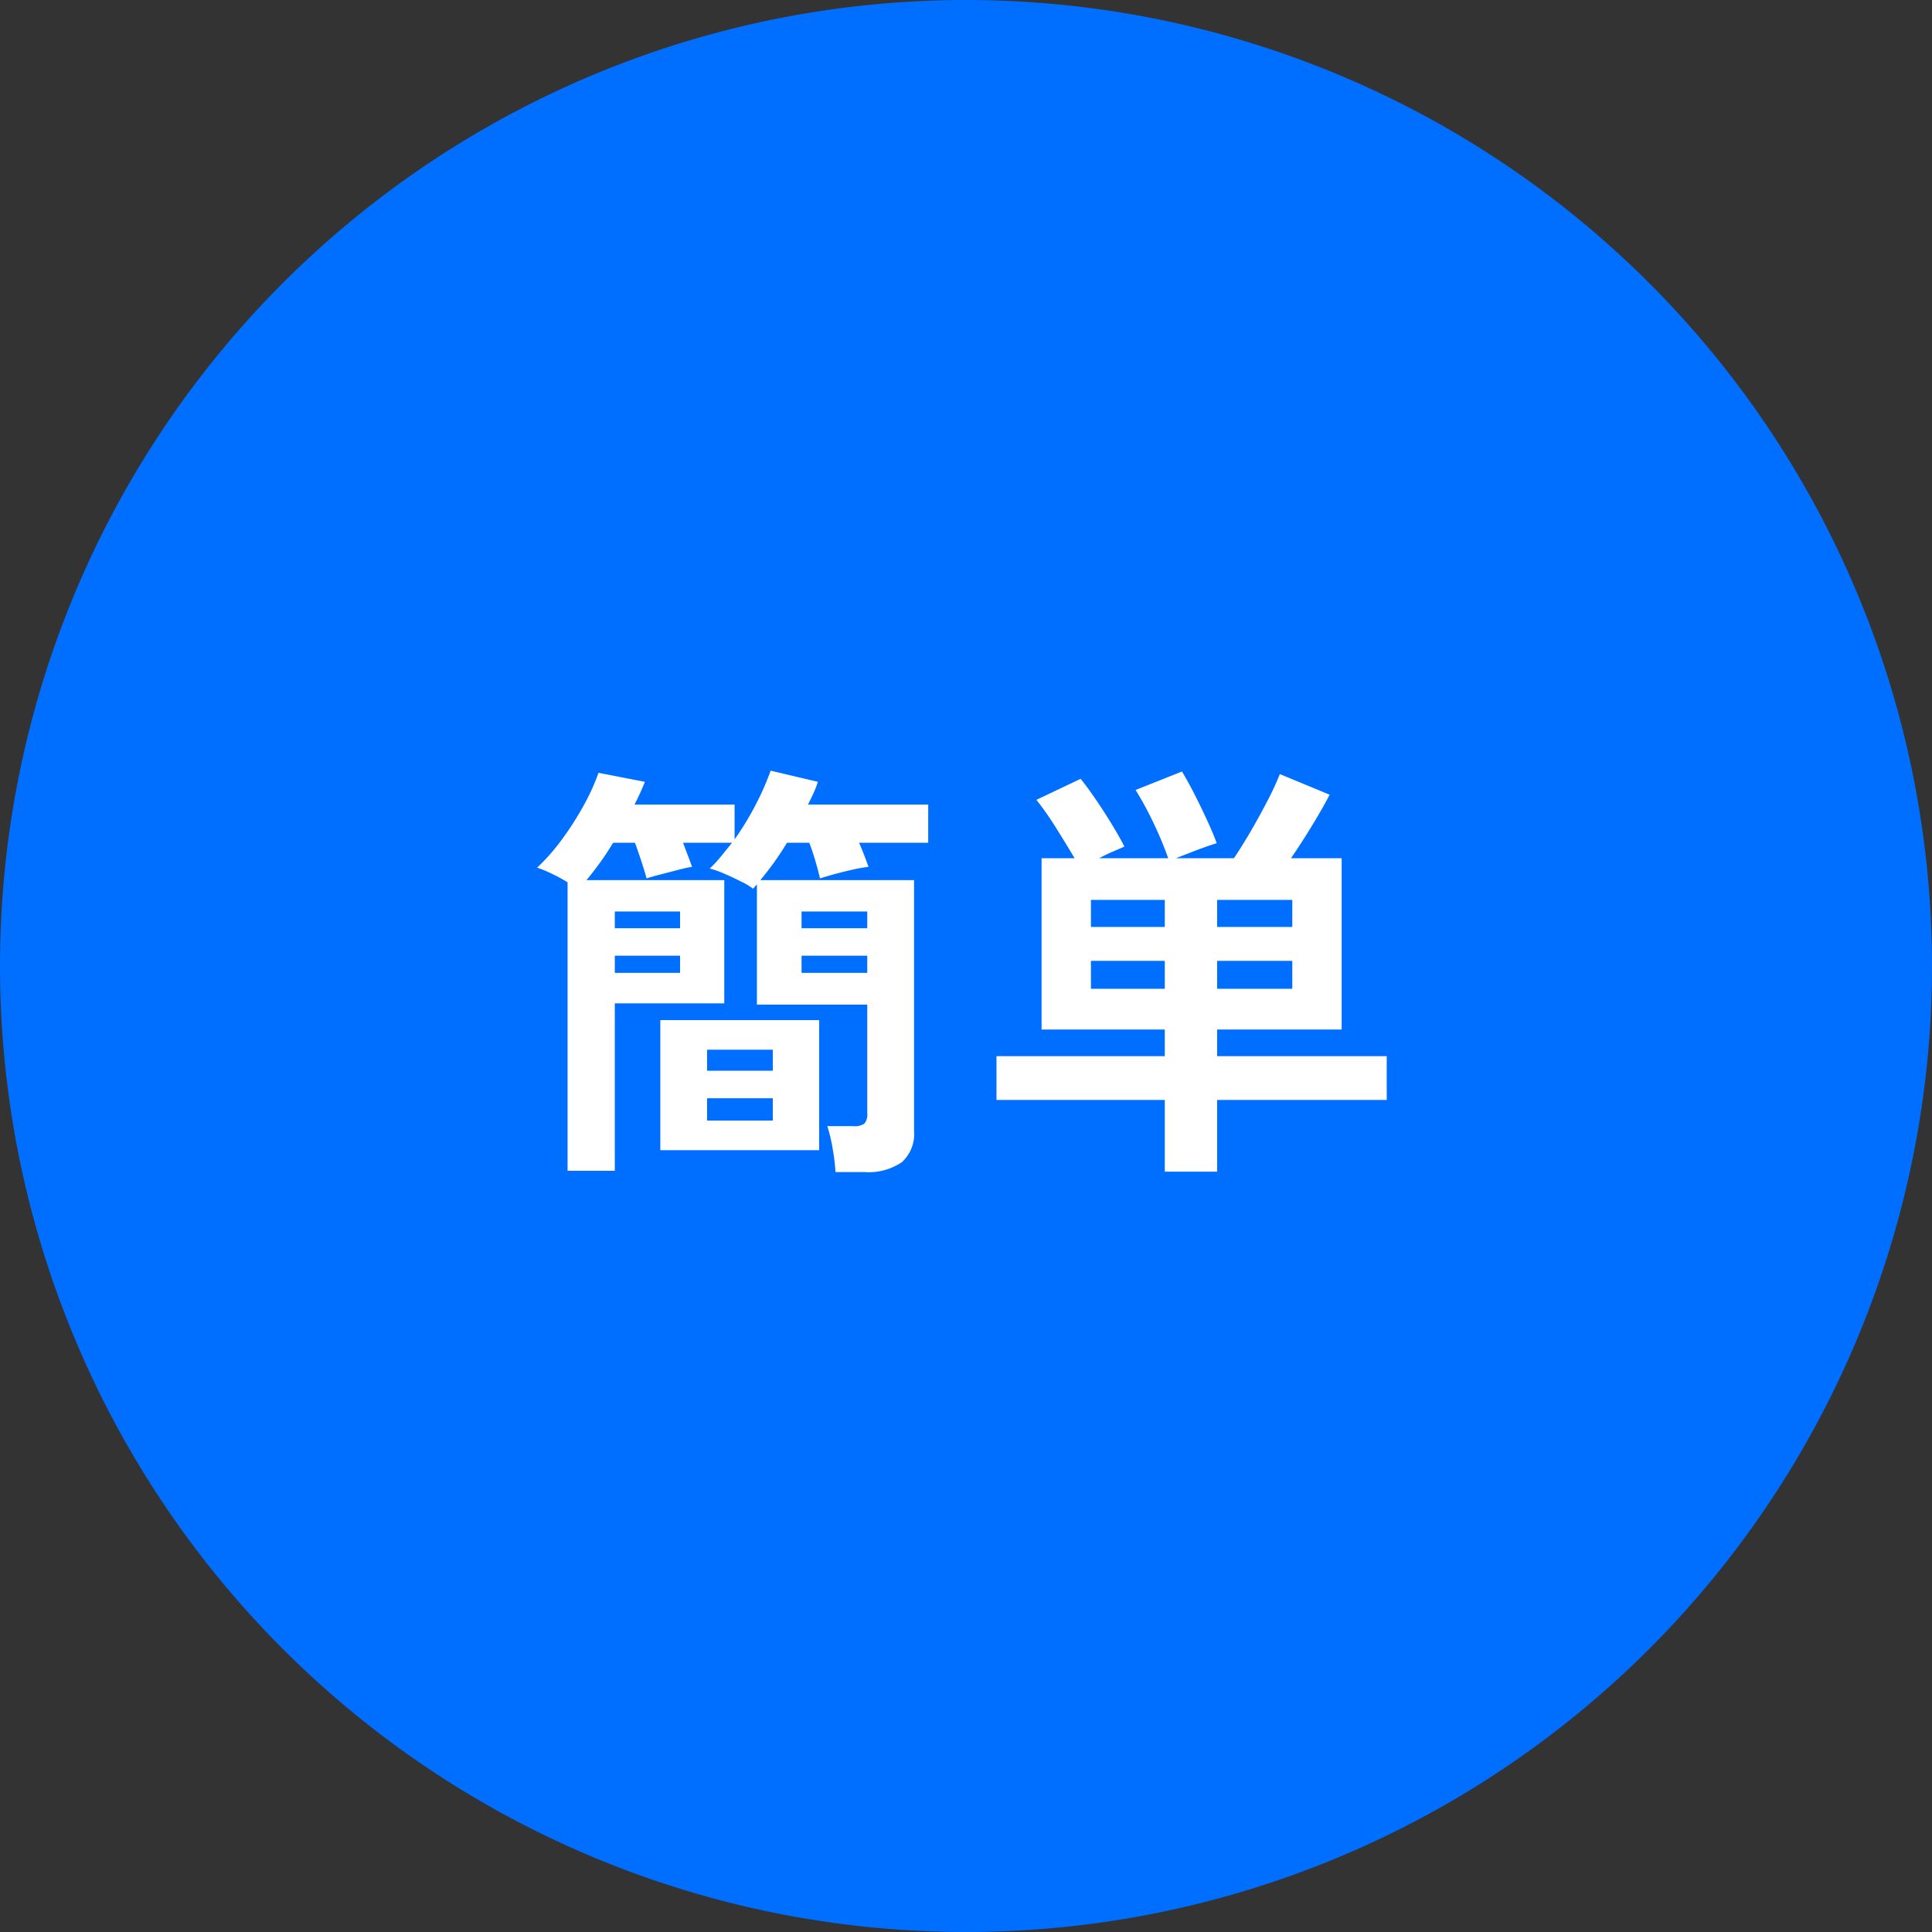 <svg xmlns="http://www.w3.org/2000/svg" width="90" height="90" viewBox="0 0 90 90">
  <rect x="0" y="0" width="90" height="90" fill="#333333" stroke="none"/>
  <g id="グループ_2905" data-name="グループ 2905" transform="translate(-400 -4005)">
    <path id="パス_2333" data-name="パス 2333" d="M45,0A45,45,0,1,1,0,45,45,45,0,0,1,45,0Z" transform="translate(400 4005)" fill="#006eff"/>
    <path id="パス_2334" data-name="パス 2334" d="M-6.08,1.6A8.964,8.964,0,0,0-6.21.52,7.384,7.384,0,0,0-6.46-.54h1.2a.82.82,0,0,0,.53-.12.693.693,0,0,0,.13-.5V-6.2H-9.74v-5.6q-.04.04-.09.1t-.09.1a3.03,3.03,0,0,0-.53-.32q-.39-.2-.81-.38a4.272,4.272,0,0,0-.68-.24,5.414,5.414,0,0,0,.53-.57l.51-.63h-2.28q.12.32.23.61t.19.51q-.26.04-.68.15l-.81.21q-.39.1-.63.18-.08-.3-.23-.76t-.31-.9h-1.02q-.3.5-.62.94t-.62.8h6.42v5.74h-5.1v7.8h-2.2V-11.9a8.218,8.218,0,0,0-.76-.41,5.141,5.141,0,0,0-.66-.27,9.535,9.535,0,0,0,1.16-1.32,14.082,14.082,0,0,0,1.01-1.58A9.822,9.822,0,0,0-17.12-17l2.16.42q-.1.26-.22.52t-.26.54h4.66v1.62a13.451,13.451,0,0,0,.98-1.61,12.516,12.516,0,0,0,.7-1.59l2.2.52a4.161,4.161,0,0,1-.2.52q-.12.26-.26.54h5.6v1.78H-4.98q.14.32.25.61t.19.51a7.556,7.556,0,0,0-.78.14q-.44.1-.84.21t-.64.19q-.08-.34-.21-.79t-.29-.87H-8.34q-.3.5-.62.94t-.62.8h7.16V-.32a1.766,1.766,0,0,1-.57,1.46,2.76,2.76,0,0,1-1.75.46ZM-14.24.58V-5.48h7.4V.58ZM-12.06-.8H-9V-1.84h-3.06Zm0-2.32H-9V-4.1h-3.06Zm4.4-4.56H-4.6v-.8H-7.66Zm-8.7,0h3.04v-.8h-3.04Zm8.7-2.08H-4.6v-.78H-7.66Zm-8.7,0h3.04v-.78h-3.04ZM9.26,1.58V-1.76H1.42V-3.8H9.26V-5.04H3.52v-7.98H5.06q-.38-.64-.87-1.42a13.646,13.646,0,0,0-.91-1.3l2.06-.98q.34.42.74,1.01t.75,1.17q.35.58.55.98-.24.1-.56.24t-.62.3H9.42a16.984,16.984,0,0,0-.66-1.59A15.552,15.552,0,0,0,7.9-16.2l2.16-.86q.28.46.59,1.07t.59,1.22q.28.61.44,1.05-.4.12-.95.33t-.95.37h2.7q.34-.5.75-1.2t.79-1.43a13.717,13.717,0,0,0,.6-1.29l2.32.96q-.32.62-.82,1.44t-.98,1.52H17.5v7.98H11.7V-3.8h7.9v2.04H11.7V1.58ZM11.7-6.94h3.5v-1.3H11.7Zm-5.88,0H9.26v-1.3H5.82ZM11.7-9.82h3.5v-1.26H11.7Zm-5.88,0H9.26v-1.26H5.82Z" transform="translate(445 4058)" fill="#fff"/>
  </g>
</svg>
